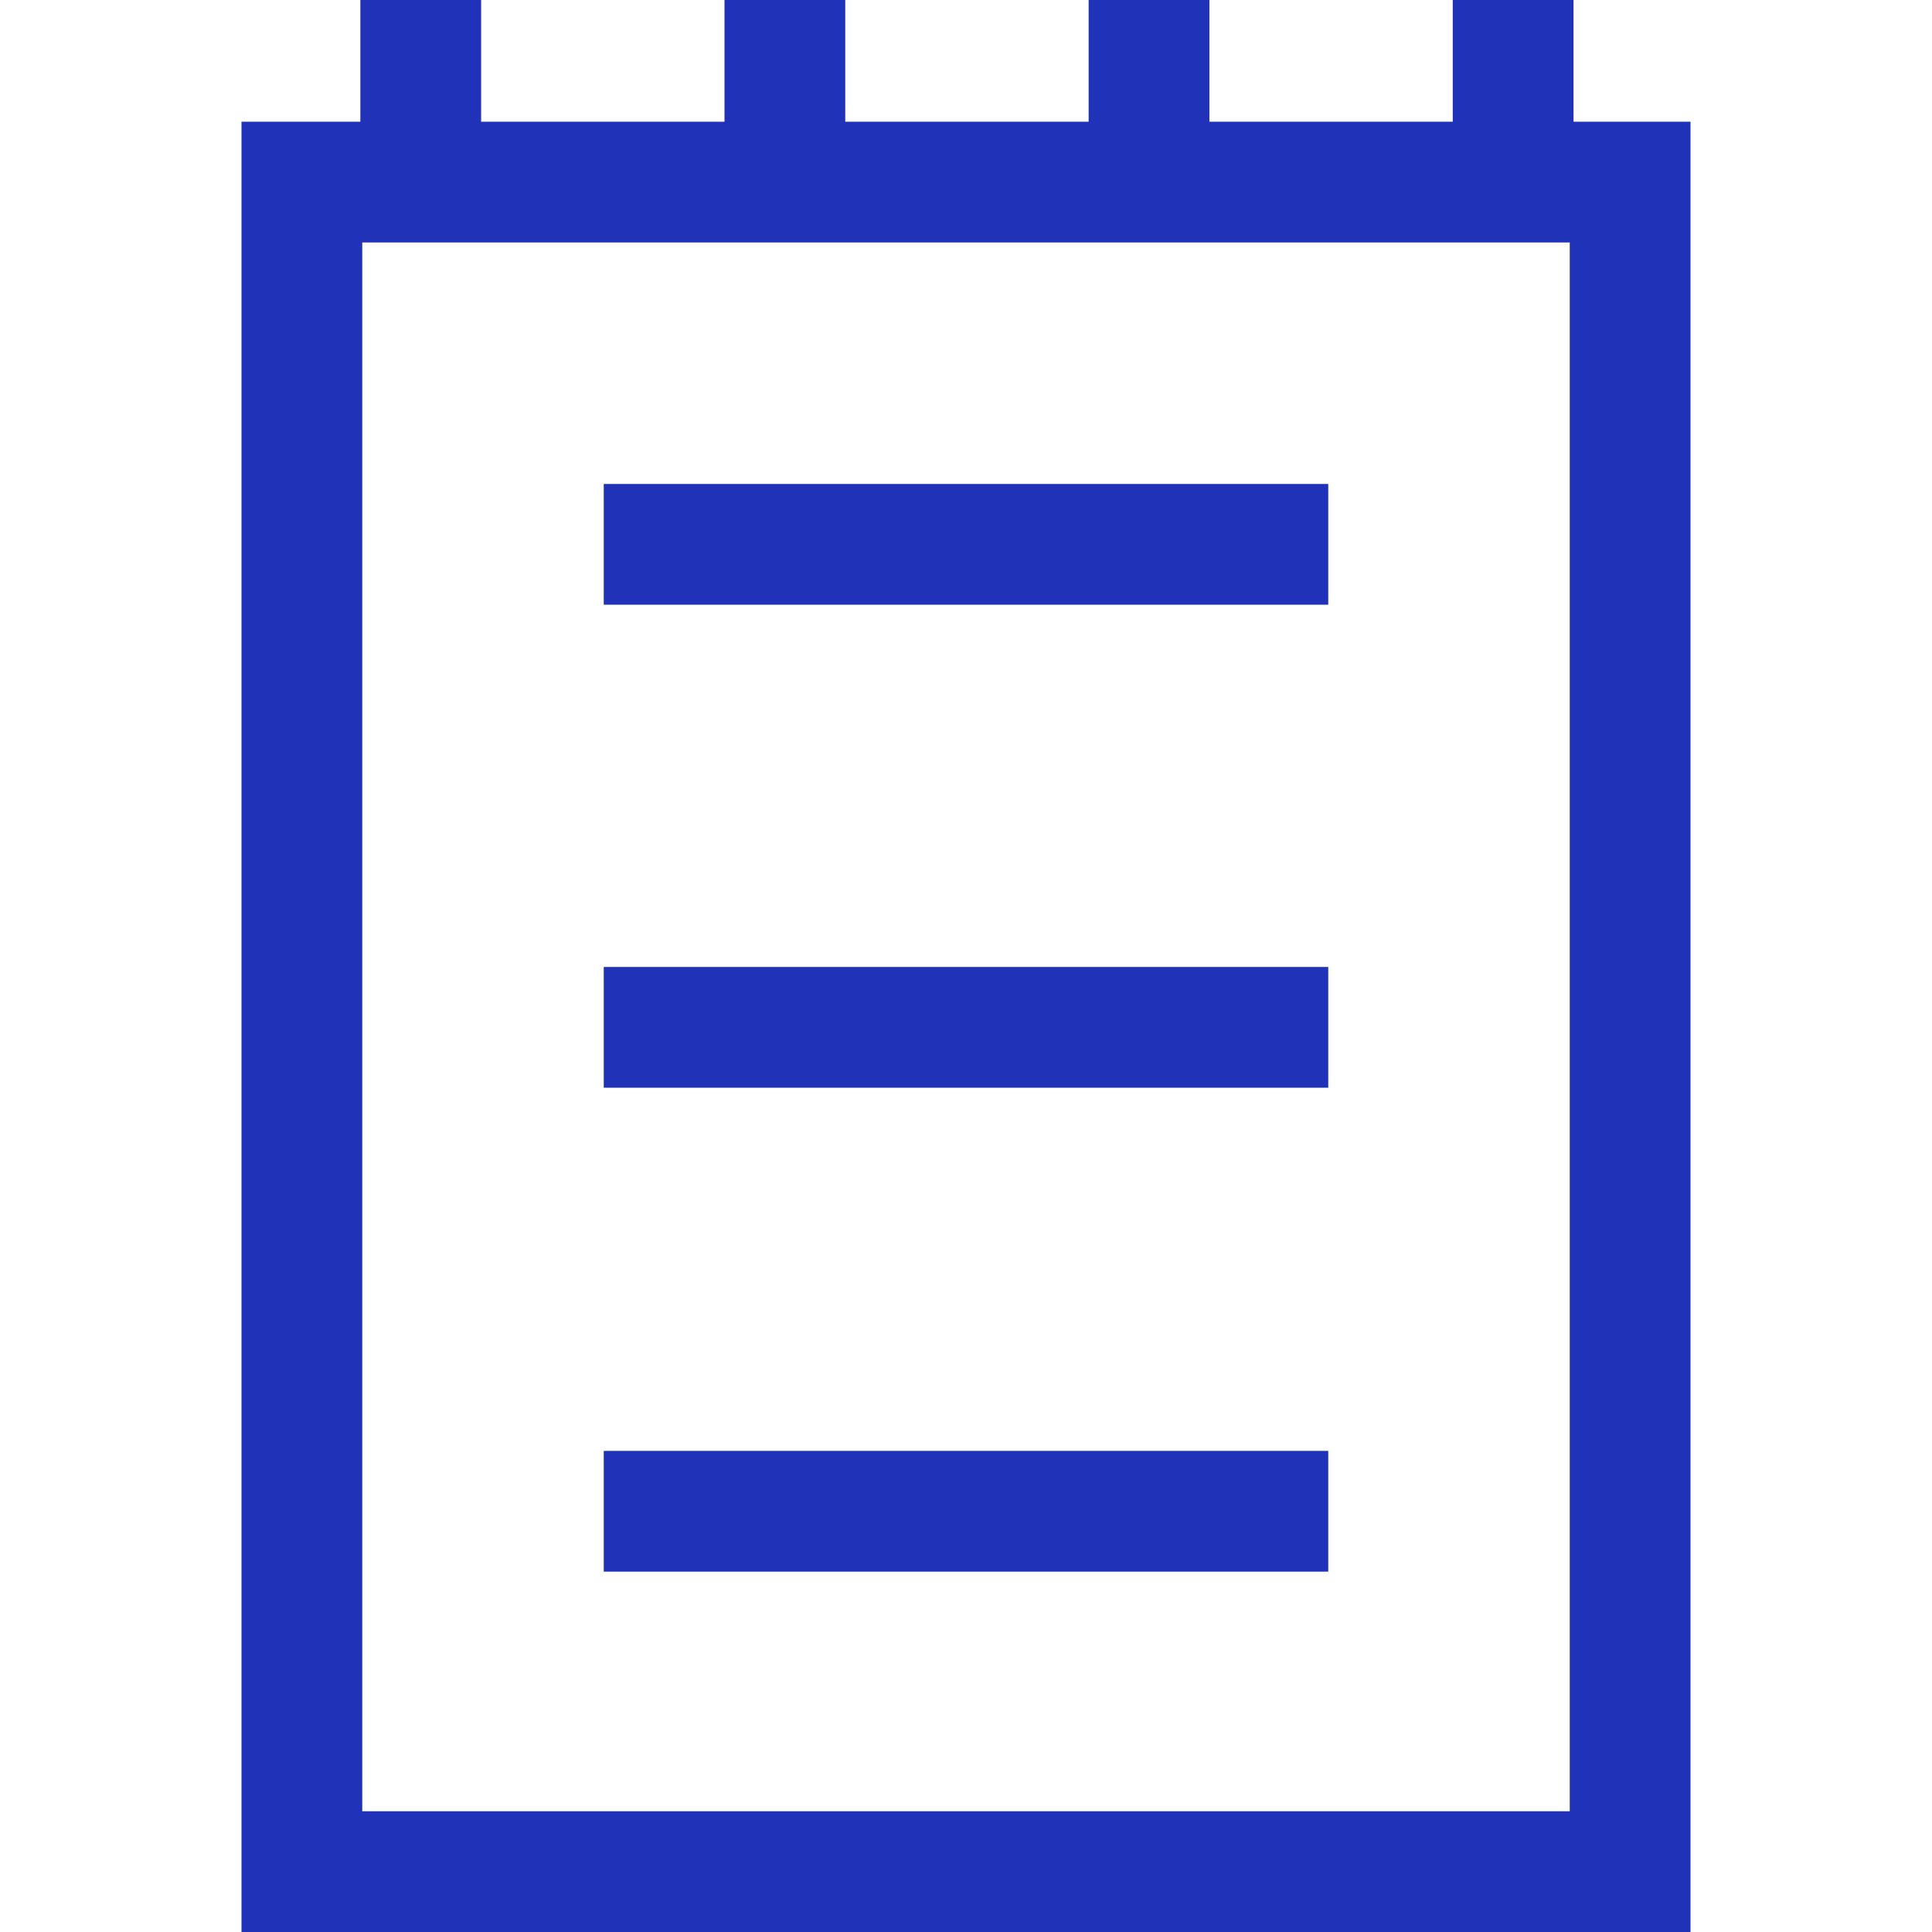 <?xml version="1.0" encoding="UTF-8"?>
<svg width="40px" height="40px" viewBox="0 0 40 40" version="1.1" xmlns="http://www.w3.org/2000/svg" xmlns:xlink="http://www.w3.org/1999/xlink">
    <title>Artboard</title>
    <g id="Artboard" stroke="none" stroke-width="1" fill="none" fill-rule="evenodd">
        <g id="fluent-mdl2_diet-plan-notebook" transform="translate(5, 0)" fill="#2032B8" fill-rule="nonzero">
            <path d="M27.578,2.52 L30,2.52 L30,40 L0,40 L0,2.52 L2.461,2.52 L2.461,0 L4.961,0 L4.961,2.52 L10,2.52 L10,0 L12.5,0 L12.5,2.52 L17.539,2.52 L17.539,0 L20.039,0 L20.039,2.52 L25.078,2.52 L25.078,0 L27.578,0 L27.578,2.52 Z M27.5,37.5 L27.5,5.02 L2.5,5.02 L2.5,37.5 L27.5,37.5 Z M22.5,10.02 L22.5,12.52 L7.5,12.52 L7.5,10.02 L22.5,10.02 Z M7.5,32.539 L7.5,30.039 L22.5,30.039 L22.5,32.539 L7.5,32.539 Z M7.5,22.52 L7.5,20.02 L22.5,20.02 L22.5,22.52 L7.5,22.52 Z" id="Shape"></path>
        </g>
    </g>
</svg>